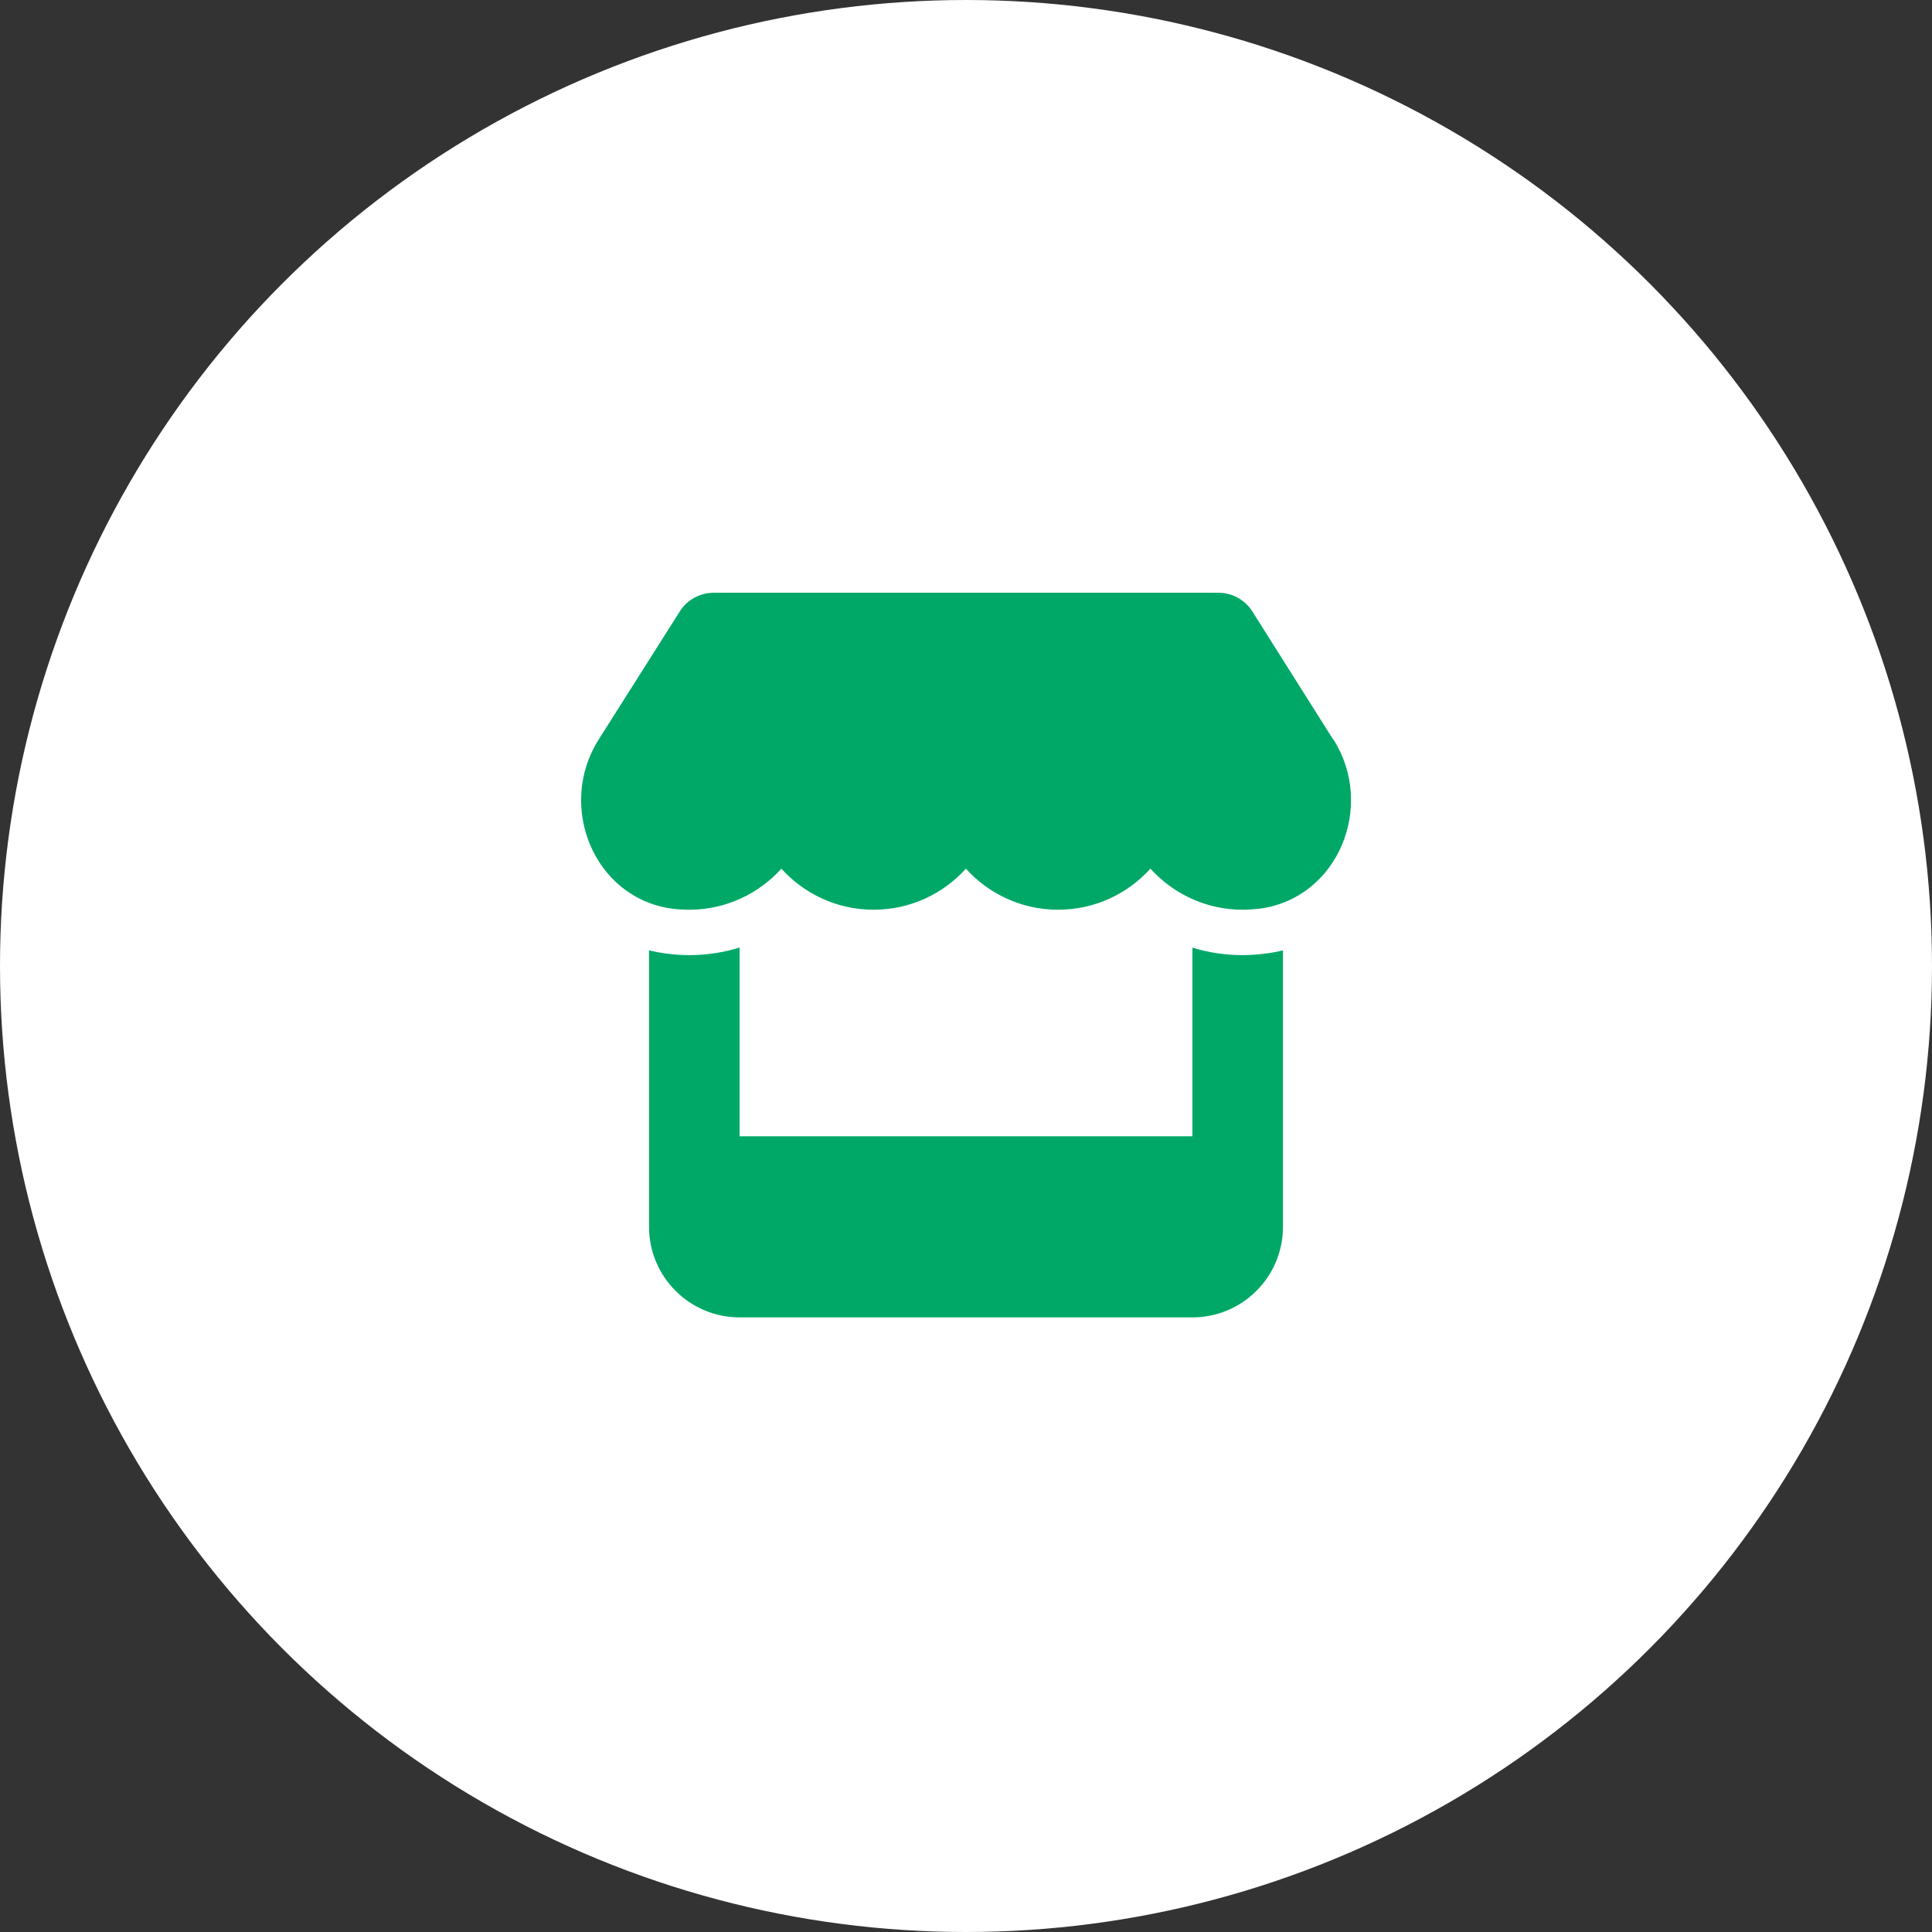<?xml version="1.0" encoding="UTF-8"?>
<svg id="_レイヤー_2" data-name="レイヤー 2" xmlns="http://www.w3.org/2000/svg" viewBox="0 0 160 160">
  <rect x="0" y="0" width="160" height="160" fill="#333333" stroke="none"/>
  <defs>
    <style>
      .cls-1 {
        fill: #00a868;
      }

      .cls-1, .cls-2 {
        stroke-width: 0px;
      }

      .cls-2 {
        fill: #fff;
      }
    </style>
  </defs>
  <g id="_レイヤー_1-2" data-name="レイヤー 1">
    <circle class="cls-2" cx="80" cy="80" r="80"/>
    <path class="cls-1" d="M110.42,61.26l-6.71-10.63c-.6-.95-1.66-1.54-2.8-1.54h-41.81c-1.14,0-2.2.59-2.8,1.54l-6.73,10.63c-3.47,5.48-.4,13.11,6.08,13.99.47.06.95.09,1.42.09,3.06,0,5.78-1.34,7.64-3.4,1.86,2.06,4.58,3.4,7.64,3.4s5.78-1.34,7.64-3.4c1.86,2.06,4.58,3.4,7.64,3.4s5.78-1.34,7.64-3.4c1.88,2.06,4.58,3.4,7.64,3.4.48,0,.95-.04,1.42-.09,6.5-.87,9.59-8.5,6.11-13.99h-.01ZM104.81,78.97h-.01c-.62.08-1.25.13-1.9.13-1.45,0-2.85-.22-4.15-.62v15.62h-37.5v-15.63c-1.31.41-2.72.63-4.17.63-.64,0-1.29-.05-1.91-.13h-.01c-.48-.07-.95-.15-1.41-.27v22.9c0,4.14,3.36,7.5,7.5,7.5h37.5c4.14,0,7.5-3.36,7.5-7.5v-22.9c-.47.12-.94.21-1.44.27h0Z"/>
  </g>
</svg>